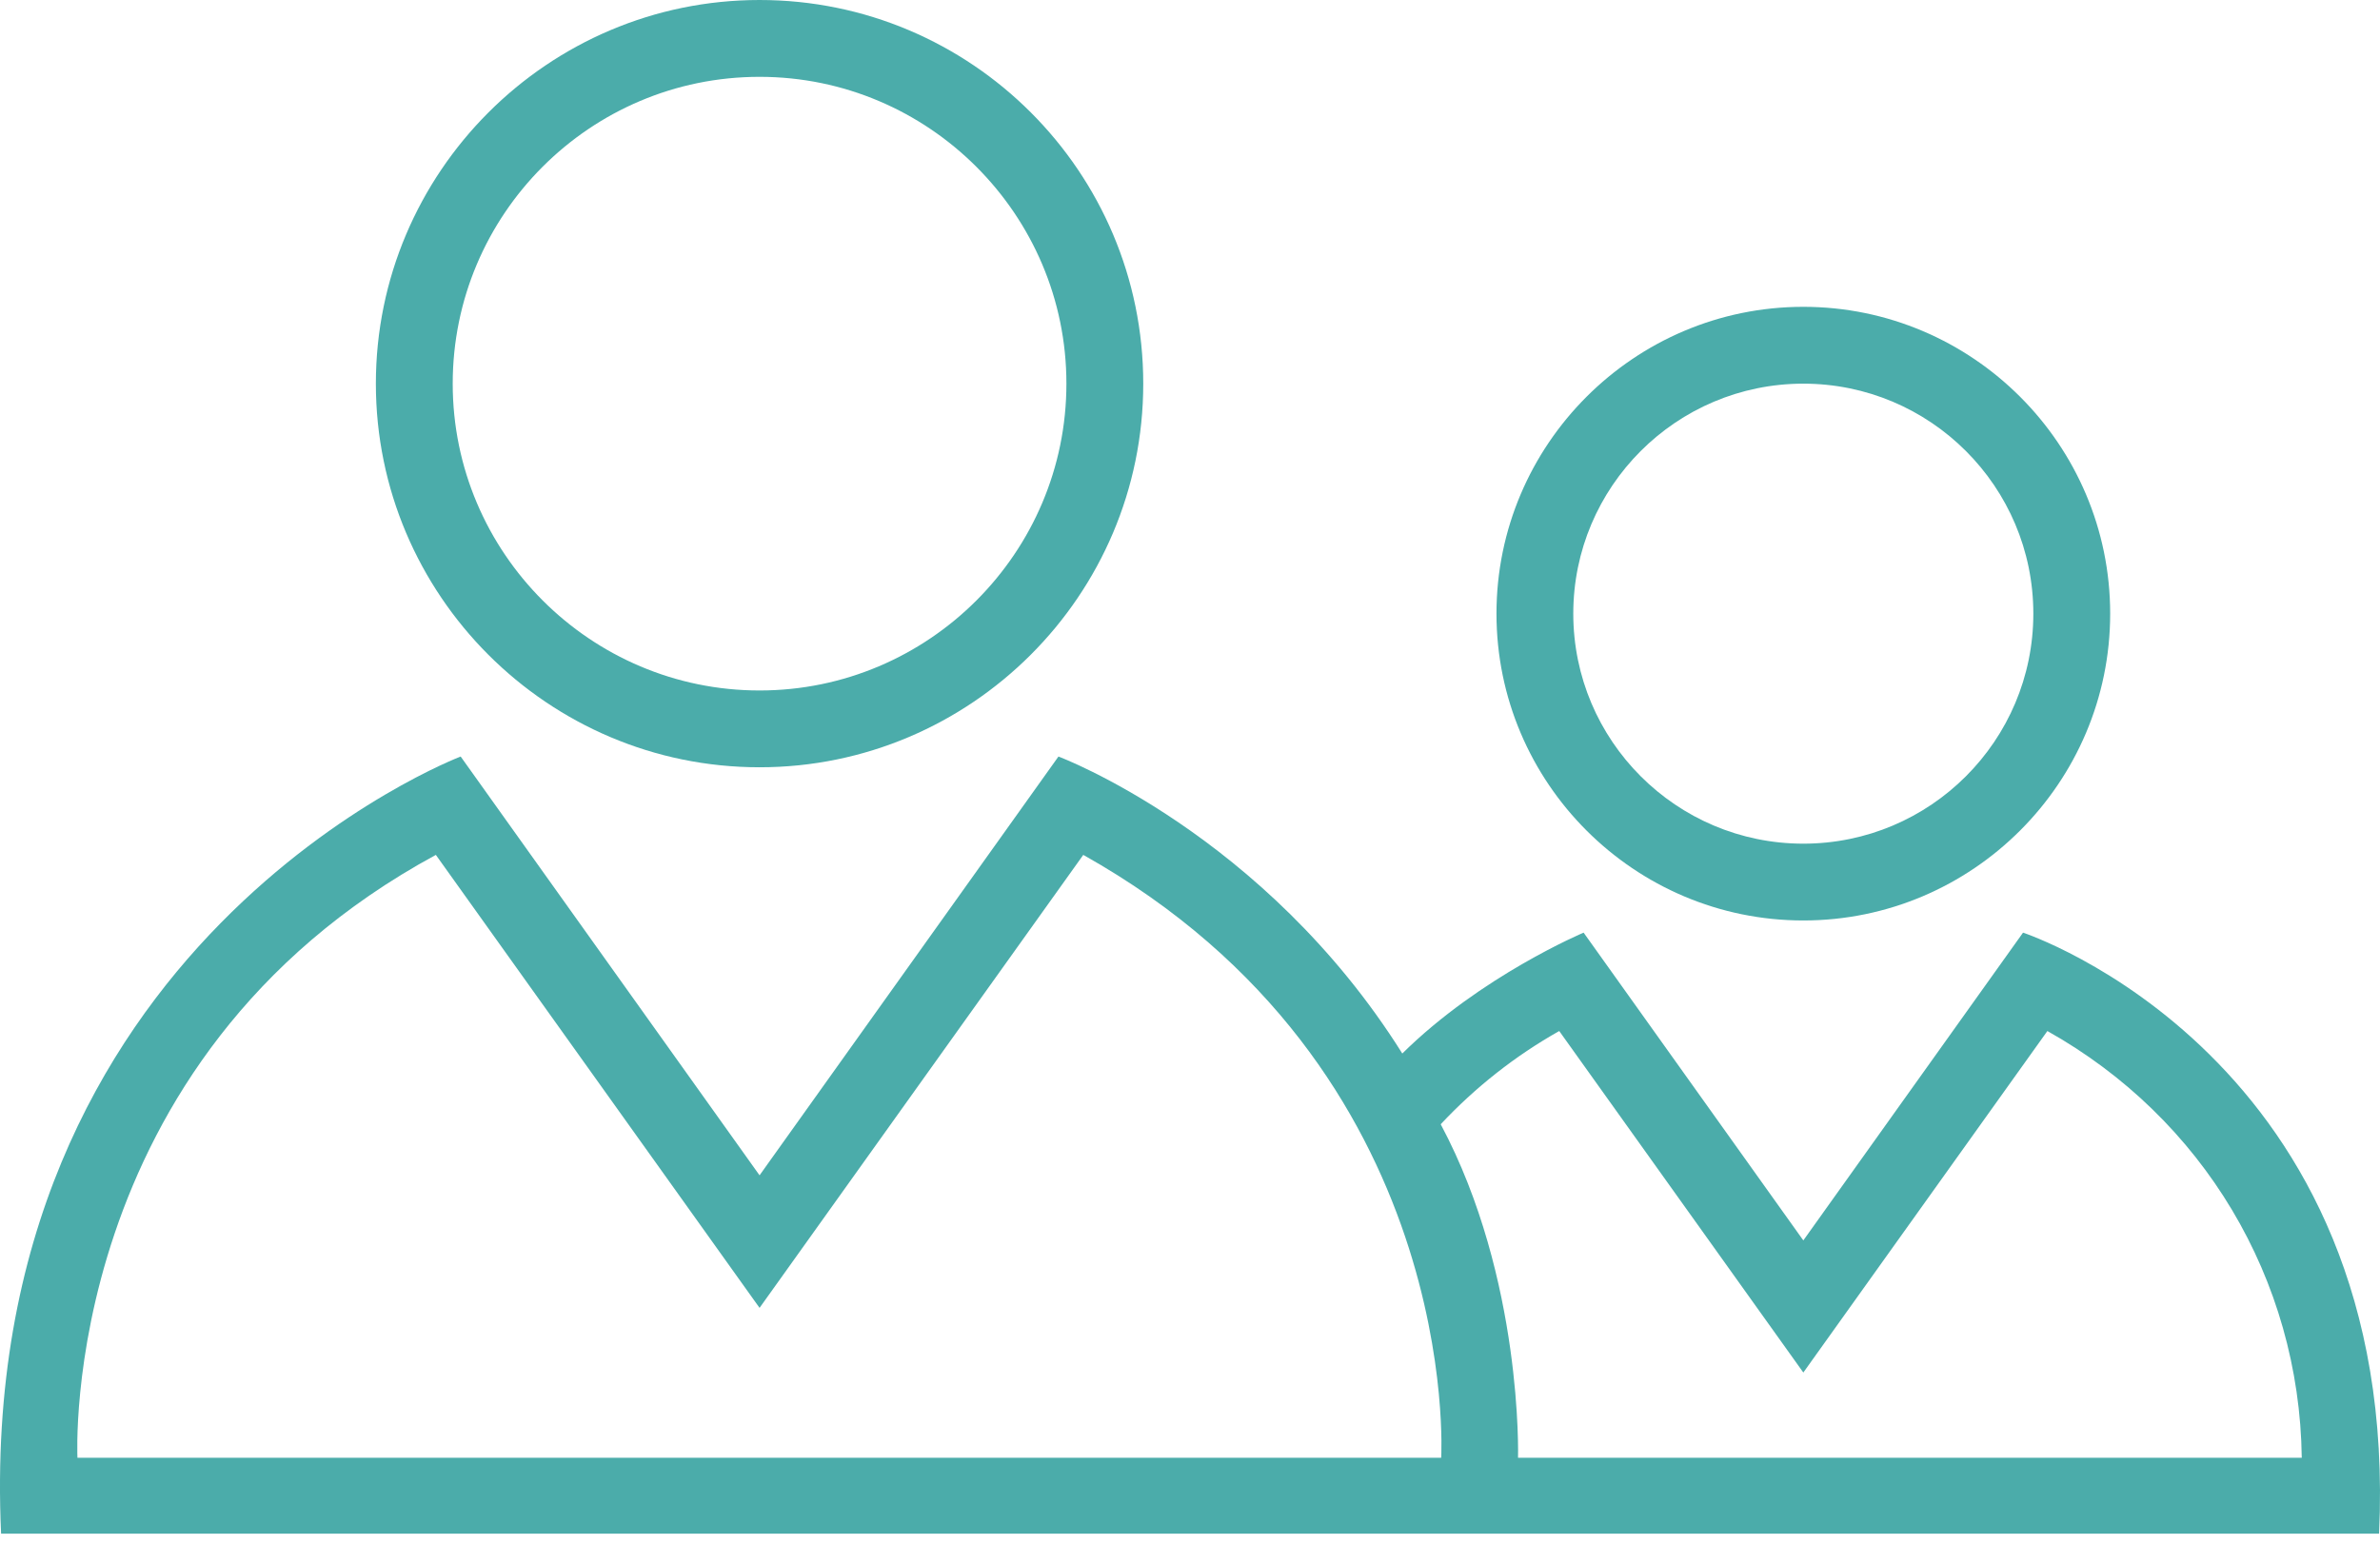 <svg xmlns="http://www.w3.org/2000/svg" width="70" height="46" viewBox="0 0 70 46" fill="none"><path d="M22.34 0C16.112 0 11.055 5.071 11.055 11.285C11.055 17.499 16.112 22.569 22.34 22.569C28.554 22.569 33.625 17.513 33.625 11.285C33.625 5.057 28.568 0 22.34 0ZM22.34 20.31C17.366 20.31 13.315 16.259 13.315 11.285C13.315 6.311 17.352 2.26 22.34 2.26C27.314 2.26 31.365 6.311 31.365 11.285C31.365 16.259 27.314 20.31 22.34 20.31Z" fill="#4BACAA"></path><path d="M53.039 9.025C48.065 9.025 44.014 13.076 44.014 18.05C44.014 23.024 48.065 27.075 53.039 27.075C58.013 27.075 62.064 23.024 62.064 18.05C62.064 13.076 58.013 9.025 53.039 9.025ZM53.039 24.816C49.305 24.816 46.273 21.784 46.273 18.05C46.273 14.316 49.305 11.285 53.039 11.285C56.773 11.285 59.804 14.316 59.804 18.05C59.804 21.784 56.773 24.816 53.039 24.816Z" fill="#4BACAA"></path><path d="M59.501 27.433L53.039 36.486L46.577 27.433C46.577 27.433 43.559 28.701 41.244 30.988C37.179 24.512 31.131 22.253 31.131 22.253L22.34 34.571L13.549 22.253C13.549 22.253 -0.767 27.695 0.032 45.111H69.973C70.62 31.085 59.501 27.433 59.501 27.433ZM42.388 42.879H2.278C2.278 42.879 1.686 31.181 12.819 25.146L22.34 38.47L31.861 25.146C43.063 31.429 42.388 42.879 42.388 42.879ZM44.648 42.879C44.648 42.879 44.799 37.616 42.374 33.069C43.394 31.98 44.565 31.057 45.86 30.327L53.039 40.372L60.217 30.327C64.792 32.89 67.63 37.616 67.699 42.879H44.648Z" fill="#4BACAA"></path></svg>